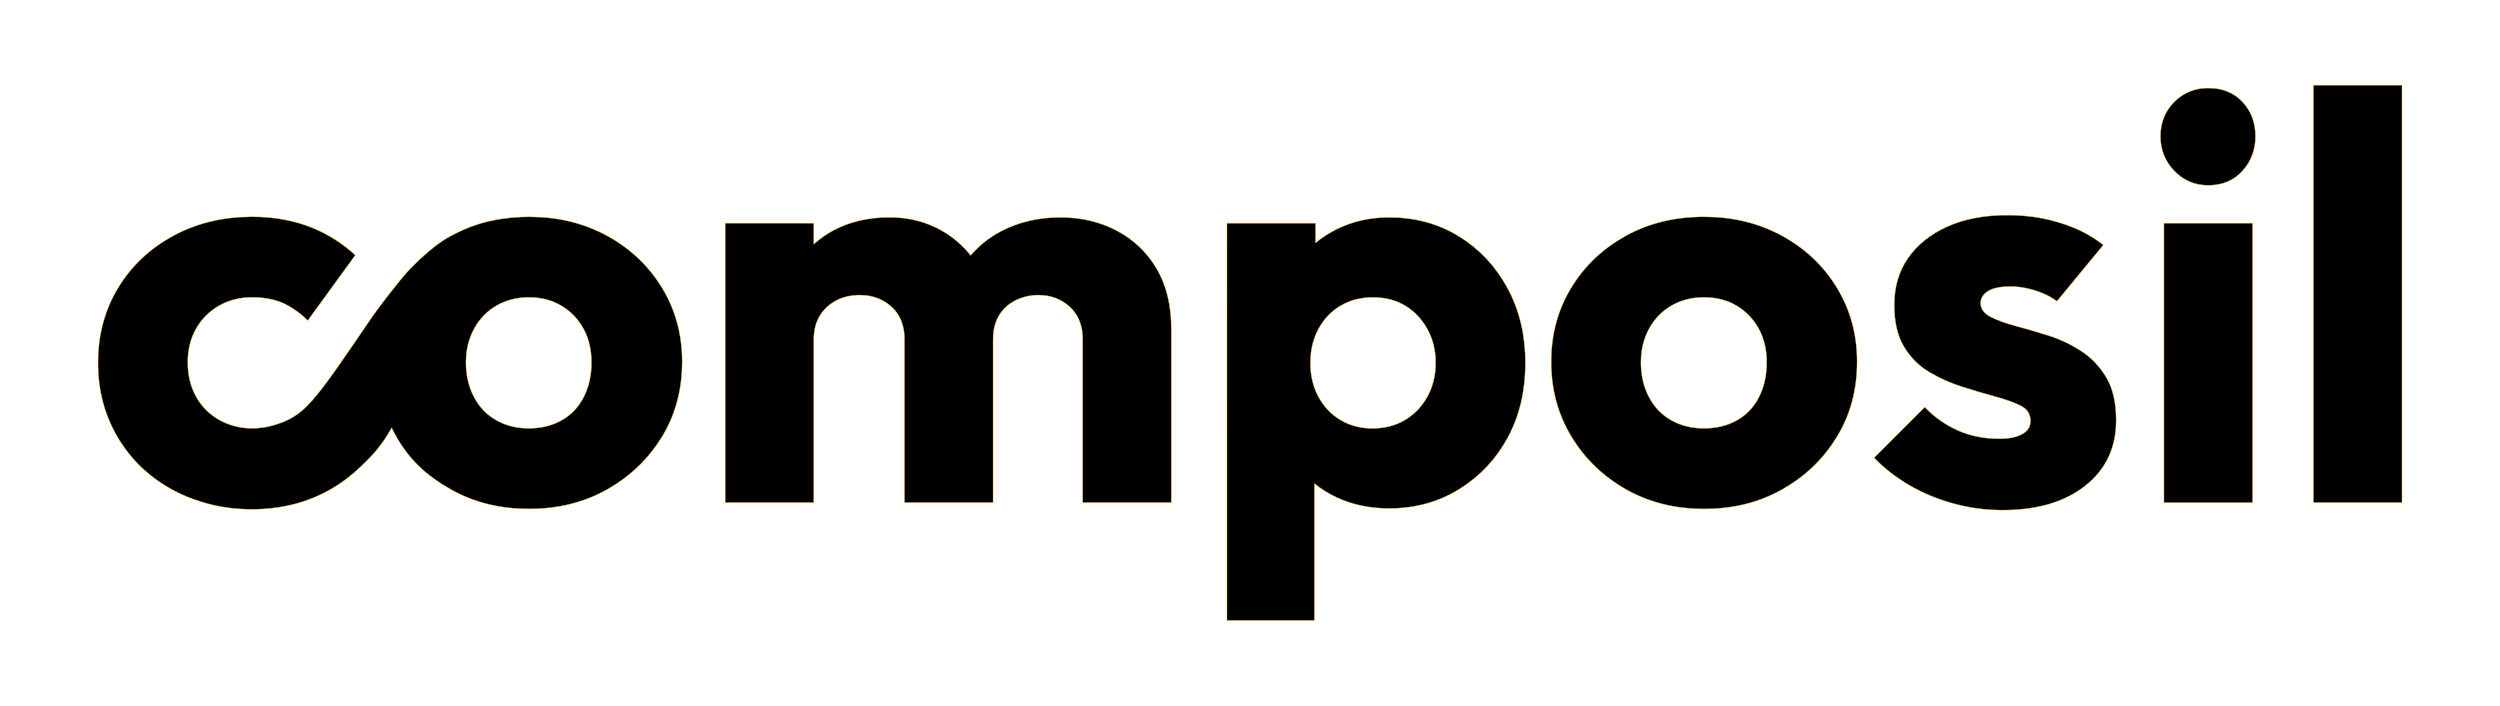 <?xml version="1.0" encoding="utf-8"?>
<!-- Generator: Adobe Illustrator 24.0.1, SVG Export Plug-In . SVG Version: 6.00 Build 0)  -->
<svg version="1.1" id="Layer_1" xmlns="http://www.w3.org/2000/svg" xmlns:xlink="http://www.w3.org/1999/xlink" x="0px" y="0px"
	 viewBox="0 0 6560 1851.6" style="enable-background:new 0 0 6560 1851.6;" xml:space="preserve">
<style type="text/css">
	.st0{stroke:#FFB000;stroke-miterlimit:10;}
	.st1{fill:none;stroke:#FFB000;stroke-miterlimit:10;}
</style>
<g>
	<path class="st0" d="M2931.6,606c-44.2-23.6-94-35.5-149.3-35.5c-57.3,0-109.1,12.1-155.3,36.2c-31.2,16.3-57.6,37.7-80.1,63.5
		c-21.1-26.4-46.4-48.2-76-65.1c-40.7-23.1-86.2-34.7-136.5-34.7c-55.3,0-104.3,11.3-147.1,34c-19.1,10.1-36.3,22.5-52,36.5v-55.3
		H1903v733.1h232.3V890.4c0-24.1,5.3-44.7,15.8-61.9c10.6-17.1,24.9-30.4,43-40c18.1-9.5,38.7-14.3,61.8-14.3
		c33.2,0,61.1,10.3,83.7,30.9c22.6,20.6,33.9,49,33.9,85.2v428.4h232.3V890.4c0-24.1,5-44.7,15.1-61.9c10.1-17.1,24.4-30.4,43-40
		c18.6-9.5,39-14.3,61.1-14.3c32.2,0,59.6,10.3,82.2,30.9c22.6,20.6,33.9,49,33.9,85.2v428.4h232.3V863.2
		c0-61.3-12.6-113.6-37.7-156.9C3010.5,663.1,2975.8,629.6,2931.6,606z"/>
	<path class="st0" d="M3828.3,620.3c-53.8-33.2-114.9-49.8-183.3-49.8c-49.3,0-94.6,10.1-135.8,30.2c-21.1,10.3-40.2,22.6-57.3,36.7
		v-51.7h-232.3V1628h229.3v-359.4c17.5,14.2,37,26.5,58.8,36.7c41.2,19.1,87,28.7,137.3,28.7c68.4,0,129.7-16.8,184-50.5
		s96.8-78.9,127.5-135.8c30.7-56.8,46-121.9,46-195.3s-15.6-138.8-46.8-196.1C3924.6,698.8,3882.1,653.5,3828.3,620.3z
		 M3745.3,1041.2c-14.6,26.2-34.2,46.5-58.8,61.1c-24.7,14.6-53.1,21.9-85.2,21.9c-31.2,0-59.1-7.3-83.7-21.9
		c-24.7-14.6-44-34.9-58.1-61.1c-14.1-26.2-21.1-55.8-21.1-89s7-62.8,21.1-89s33.4-46.5,58.1-61.1c24.6-14.6,53-21.9,85.2-21.9
		s60.4,7.3,84.5,21.9c24.1,14.6,43.5,34.9,58.1,61.1c14.6,26.2,21.9,55.8,21.9,89C3767.2,985.4,3759.9,1015,3745.3,1041.2z"/>
	<path class="st0" d="M4676,618.8c-60.9-33.2-129-49.8-204.4-49.8c-77.5,0-146.3,16.8-206.6,50.5c-60.4,33.7-107.9,79.2-142.6,136.5
		c-34.7,57.3-52,121.7-52,193.1c0,72.4,17.6,137.8,52.8,196.1c35.2,58.3,83,104.6,143.3,138.8c60.4,34.2,128.7,51.3,205.2,51.3
		c76.4,0,144.8-17.1,205.1-51.3c60.4-34.2,108.1-80.2,143.3-138c35.2-57.8,52.8-123.5,52.8-196.9c0-71.4-17.6-136-52.8-193.8
		C4784.8,697.5,4736.8,652,4676,618.8z M4615.7,1041.9c-13.6,26.6-33,47-58.1,61.1s-53.8,21.1-86,21.1s-60.9-7-86-21.1
		s-44.7-34.4-58.8-61.1c-14.1-26.7-21.1-57.1-21.1-91.3c0-32.2,7-61.3,21.1-87.5s33.7-46.5,58.8-61.1c25.1-14.6,53.8-21.9,86-21.9
		c32.1,0,60.6,7.3,85.2,21.9c24.6,14.6,44,34.7,58.1,60.3c14.1,25.7,21.1,55,21.1,88.2C4636,984.9,4629.2,1015.3,4615.7,1041.9z"/>
	<path class="st0" d="M5794.4,231.2c-35.2,0-64.9,12.1-89,36.2s-36.2,54.3-36.2,90.5c0,35.2,12,65.4,36.2,90.5s53.8,37.7,89,37.7
		c37.2,0,67.1-12.5,89.8-37.7c22.6-25.1,34-55.3,34-90.5c0-36.2-11.3-66.4-34-90.5C5861.6,243.2,5831.6,231.2,5794.4,231.2z"/>
	<rect x="5678.3" y="585.7" class="st0" width="232.3" height="733.1"/>
	<rect x="6070.5" y="223.6" class="st0" width="232.3" height="1095.1"/>
	<path class="st0" d="M5461.1,921.3c-27.2-17.6-55.8-31.2-86-40.7c-30.2-9.6-58.6-17.9-85.2-24.9c-26.7-7-48.8-15.1-66.4-24.1
		s-26.4-21.1-26.4-36.2c0-13,6.5-23.6,19.6-31.7c13.1-8,32.7-12,58.8-12c27.1,0,55,5.8,83.7,17.3c13.4,5.4,26.1,12.5,38.2,21.3
		L5519,642.9c-23.2-18.5-49.5-33.8-79.2-45.9c-53.3-21.6-110.6-32.4-171.9-32.4c-61.4,0-114.1,10.1-158.4,30.2
		c-44.3,20.1-78.5,47.5-102.6,82.2s-36.2,75.7-36.2,122.9c0,45.2,8.5,82,25.6,110.1c17.1,28.2,39.2,50.3,66.4,66.4
		c27.2,16.1,55.8,28.9,86,38.5s59.1,18.1,86.7,25.6s50,15.6,67.1,24.1s25.6,21.9,25.6,40c0,15.1-7.3,26.7-21.9,34.7
		c-14.6,8.1-34.5,12.1-59.6,12.1c-40.2,0-76.7-7.3-109.4-21.9c-32.7-14.6-61.6-34.9-86.7-61.1l-132.8,132.8
		c26.1,27.1,56.8,51.1,92,71.7s73.9,36.7,116.1,48.3c42.2,11.6,85,17.3,128.2,17.3c91.5,0,164.2-21.4,218-64.1s80.7-99.8,80.7-171.2
		c0-46.2-8.5-83.7-25.6-112.4S5488.2,938.9,5461.1,921.3z"/>
	<path class="st0" d="M1593,618.8c-60.9-33.2-129-49.8-204.4-49.8c-0.2,0-0.4,0-0.7,0c-1.9,0-8.6,0-19.5,0.5
		c-15.4,0.6-30.6,1.9-45.3,3.9c-1.3,0.2-2.6,0.3-3.9,0.5c-2,0.3-4,0.7-6.1,1c-3.8,0.6-7.5,1.2-11.2,1.8c-7.4,1.3-14.6,2.9-21.8,4.6
		c-1.2,0.3-2.4,0.6-3.6,0.9c-33.8,8.4-69.4,23-103.9,42.8c-26.8,15.4-63.9,46.8-98.5,82.8C1048,735,989.6,812.5,978.3,829
		c-157.2,230.5-177.6,263.6-263.8,287.9c-17.1,4.8-34.9,7-52.6,7.1h-0.3c-31.2,0-59.8-7.3-86-21.9s-46.5-34.9-61.1-61.1
		c-14.6-26.2-21.9-56.3-21.9-90.5c0-33.2,7.3-62.6,21.9-88.2c14.5-25.7,34.7-45.7,60.3-60.3c25.7-14.6,54.5-21.9,86.7-21.9
		c29.2,0,55,4.5,77.7,13.6c21.6,8.6,51.8,29.7,68.3,47.4l124.7-171.5c-33.3-30.6-70.5-54.4-111.6-71.3
		c-47.8-19.6-100.8-29.4-159.1-29.4c-76.4,0-145.3,16.6-206.6,49.8s-109.6,78.7-144.8,136.5c-35.2,57.9-52.8,123.5-52.8,196.9
		c0,72.4,17.4,137.8,52,196.1c34.7,58.3,82.7,104.1,144,137.3c24,13,49.3,23.4,75.6,31.3c40.8,12.9,84.6,19.5,131.5,19.5
		c76.4,0,144.8-17.1,205.1-51.3c31-17.5,58.2-38.6,82.7-62.2c21-20.3,51.2-48.5,79.5-100.4c3.6,7.7,13.1,25.2,16.7,31
		c35.2,58.3,77.9,96.3,138.2,130.5c60.3,34.2,128.7,51.3,205.2,51.3c0,0,0.5,0,0.8,0c76.4,0,144.8-17.1,205.1-51.3
		c7.6-4.3,14.9-8.7,22.1-13.4c50.1-32.5,90.5-74,121.3-124.6c35.2-57.8,52.8-123.5,52.8-196.9c0-71.4-17.6-136-52.8-193.8
		C1701.8,697.5,1653.8,652,1593,618.8z M1531.8,1041.9c-13.6,26.6-33,47-58.1,61.1c-25,14-53.5,21-85.4,21.1c-3.1,0-6.1-0.1-9.1-0.2
		c-0.9,0-1.8,0-2.7-0.1c-3.5-0.2-7-0.5-10.5-0.9c-0.3,0-0.7-0.1-1-0.1c-22.8-2.6-43.6-9.2-62.5-19.8c-25.2-14.1-44.7-34.4-58.8-61.1
		c-14.1-26.7-21.1-57.1-21.1-91.3c0-32.2,7-61.3,21.1-87.5c14.1-26.1,33.7-46.5,58.8-61.1c25.1-14.6,53.7-21.9,85.9-21.9
		c31.9,0.1,60.1,7.4,84.5,21.9c24.6,14.6,44,34.7,58.1,60.3c14.1,25.7,21.1,55,21.1,88.2C1552.2,984.9,1545.4,1015.3,1531.8,1041.9z
		"/>
</g>
<g>
	<path class="st0" d="M2931.6-1756.4c-44.2-23.6-94-35.5-149.3-35.5c-57.3,0-109.1,12.1-155.3,36.2c-31.2,16.3-57.6,37.7-80.1,63.5
		c-21.1-26.4-46.4-48.2-76-65.1c-40.7-23.1-86.2-34.7-136.5-34.7c-55.3,0-104.3,11.3-147.1,34c-19.1,10.1-36.3,22.5-52,36.4v-55.3
		H1903v733.1h232.3V-1472c0-24.1,5.3-44.7,15.8-61.9c10.6-17.1,24.9-30.4,43-40c18.1-9.5,38.7-14.3,61.8-14.3
		c33.2,0,61.1,10.3,83.7,30.9c22.6,20.6,33.9,49,33.9,85.2v428.4h232.3V-1472c0-24.1,5-44.7,15.1-61.9c10.1-17.1,24.4-30.4,43-40
		c18.6-9.5,39-14.3,61.1-14.3c32.2,0,59.6,10.3,82.2,30.9c22.6,20.6,33.9,49,33.9,85.2v428.4h232.3v-455.5
		c0-61.3-12.6-113.6-37.7-156.9C3010.5-1699.3,2975.8-1732.7,2931.6-1756.4z"/>
	<path class="st0" d="M3828.3-1742c-53.8-33.2-114.9-49.8-183.3-49.8c-49.3,0-94.6,10.1-135.8,30.2c-21.1,10.3-40.2,22.6-57.3,36.7
		v-51.7h-232.3v1042.3h229.3v-359.4c17.5,14.2,37,26.5,58.8,36.7c41.2,19.1,87,28.7,137.3,28.7c68.4,0,129.7-16.8,184-50.5
		s96.8-78.9,127.5-135.8c30.7-56.8,46-121.9,46-195.3s-15.6-138.8-46.8-196.1C3924.6-1663.6,3882.1-1708.8,3828.3-1742z
		 M3745.3-1321.2c-14.6,26.2-34.2,46.5-58.8,61.1c-24.7,14.6-53.1,21.9-85.2,21.9c-31.2,0-59.1-7.3-83.7-21.9
		c-24.7-14.6-44-34.9-58.1-61.1s-21.1-55.8-21.1-89s7-62.8,21.1-89s33.4-46.5,58.1-61.1c24.6-14.6,53-21.9,85.2-21.9
		s60.4,7.3,84.5,21.9s43.5,34.9,58.1,61.1s21.9,55.8,21.9,89S3759.9-1347.3,3745.3-1321.2z"/>
	<path class="st0" d="M4676-1743.5c-60.9-33.2-129-49.8-204.4-49.8c-77.5,0-146.3,16.8-206.6,50.5
		c-60.4,33.7-107.9,79.2-142.6,136.5c-34.7,57.3-52,121.7-52,193.1c0,72.4,17.6,137.8,52.8,196.1c35.2,58.3,83,104.6,143.3,138.8
		c60.4,34.2,128.7,51.3,205.2,51.3c76.4,0,144.8-17.1,205.1-51.3c60.4-34.2,108.1-80.2,143.3-138c35.2-57.8,52.8-123.5,52.8-196.9
		c0-71.4-17.6-136-52.8-193.8C4784.8-1664.8,4736.8-1710.4,4676-1743.5z M4615.7-1320.4c-13.6,26.6-33,47-58.1,61.1
		s-53.8,21.1-86,21.1s-60.9-7-86-21.1s-44.7-34.4-58.8-61.1c-14.1-26.7-21.1-57.1-21.1-91.3c0-32.2,7-61.3,21.1-87.5
		s33.7-46.5,58.8-61.1c25.1-14.6,53.8-21.9,86-21.9c32.1,0,60.6,7.3,85.2,21.9s44,34.7,58.1,60.3c14.1,25.7,21.1,55,21.1,88.2
		C4636-1377.5,4629.2-1347.1,4615.7-1320.4z"/>
	<path class="st0" d="M5794.4-2131.2c-35.2,0-64.9,12.1-89,36.2c-24.1,24.1-36.2,54.3-36.2,90.5c0,35.2,12,65.4,36.2,90.5
		s53.8,37.7,89,37.7c37.2,0,67.1-12.5,89.8-37.7c22.6-25.2,34-55.3,34-90.5c0-36.2-11.3-66.4-34-90.5
		C5861.6-2119.1,5831.6-2131.2,5794.4-2131.2z"/>
	<rect x="5678.3" y="-1776.7" class="st0" width="232.3" height="733.1"/>
	<rect x="6070.5" y="-2138.7" class="st0" width="232.3" height="1095.1"/>
	<path class="st0" d="M5461.1-1441.1c-27.2-17.6-55.8-31.2-86-40.7c-30.2-9.6-58.6-17.9-85.2-24.9c-26.7-7-48.8-15.1-66.4-24.1
		c-17.6-9.1-26.4-21.1-26.4-36.2c0-13,6.5-23.6,19.6-31.7c13.1-8,32.7-12,58.8-12c27.1,0,55,5.8,83.7,17.3
		c13.4,5.4,26.1,12.5,38.2,21.3l121.6-147.4c-23.2-18.5-49.5-33.8-79.2-45.9c-53.3-21.6-110.6-32.4-171.9-32.4
		c-61.4,0-114.1,10.1-158.4,30.2s-78.5,47.5-102.6,82.2s-36.2,75.7-36.2,122.9c0,45.2,8.5,82,25.6,110.1
		c17.1,28.2,39.2,50.3,66.4,66.4c27.2,16.1,55.8,28.9,86,38.5s59.1,18.1,86.7,25.7c27.6,7.5,50,15.6,67.1,24.1s25.6,21.9,25.6,40
		c0,15.1-7.3,26.7-21.9,34.7c-14.6,8.1-34.5,12.1-59.6,12.1c-40.2,0-76.7-7.3-109.4-21.9c-32.7-14.6-61.6-34.9-86.7-61.1
		l-132.8,132.8c26.1,27.1,56.8,51.1,92,71.7s73.9,36.7,116.1,48.3c42.2,11.6,85,17.3,128.2,17.3c91.5,0,164.2-21.4,218-64.1
		s80.7-99.8,80.7-171.2c0-46.2-8.5-83.7-25.6-112.4S5488.2-1423.5,5461.1-1441.1z"/>
	<path class="st0" d="M1593-1743.6c-60.9-33.2-129-49.8-204.4-49.8c-0.2,0-0.4,0-0.7,0c-1.9,0-8.6,0-19.5,0.5
		c-15.4,0.6-30.6,1.9-45.3,3.9c-1.3,0.2-2.6,0.3-3.9,0.5c-2,0.3-4,0.7-6.1,1c-3.8,0.6-7.5,1.2-11.2,1.8c-7.4,1.3-14.6,2.9-21.8,4.6
		c-1.2,0.3-2.4,0.6-3.6,0.9c-33.8,8.4-69.4,23-103.9,42.8c-26.8,15.4-63.9,46.8-98.5,82.8c-26.1,27.2-84.5,104.7-95.8,121.2
		c-157.2,230.5-177.6,263.6-263.8,287.9c-17.1,4.8-34.9,7-52.6,7.1h-0.3c-31.2,0-59.8-7.3-86-21.9s-46.5-34.9-61.1-61.1
		c-14.6-26.2-21.9-56.3-21.9-90.5c0-33.2,7.3-62.6,21.9-88.2c14.5-25.7,34.7-45.7,60.3-60.3c25.7-14.6,54.5-21.9,86.7-21.9
		c29.2,0,55,4.5,77.7,13.6c21.6,8.6,51.8,29.7,68.3,47.4l124.7-171.5c-33.3-30.6-70.5-54.4-111.6-71.3
		c-47.8-19.6-100.8-29.4-159.1-29.4c-76.4,0-145.3,16.6-206.6,49.8c-61.3,33.2-109.6,78.7-144.8,136.5
		c-35.2,57.9-52.8,123.4-52.8,196.9c0,72.4,17.4,137.8,52,196.1c34.7,58.3,82.7,104.1,144,137.3c24,13,49.3,23.4,75.6,31.3
		c40.8,12.9,84.6,19.5,131.5,19.5c76.4,0,144.8-17.1,205.1-51.3c31-17.5,58.2-38.6,82.7-62.2c21-20.3,51.2-48.5,79.5-100.4
		c3.6,7.7,13.1,25.2,16.7,31c35.2,58.3,77.9,96.3,138.2,130.5c60.3,34.2,128.7,51.3,205.2,51.3c0,0,0.5,0,0.8,0
		c76.4,0,144.8-17.1,205.1-51.3c7.6-4.3,14.9-8.7,22.1-13.4c50.1-32.5,90.5-74,121.3-124.6c35.2-57.8,52.8-123.5,52.8-196.9
		c0-71.4-17.6-136-52.8-193.8C1701.8-1664.9,1653.8-1710.4,1593-1743.6z M1531.8-1320.4c-13.6,26.6-33,47-58.1,61.1
		c-25,14-53.5,21-85.4,21.1c-3.1,0-6.1-0.1-9.1-0.2c-0.9,0-1.8,0-2.7-0.1c-3.5-0.2-7-0.5-10.5-0.9c-0.3,0-0.7-0.1-1-0.1
		c-22.8-2.6-43.6-9.2-62.5-19.8c-25.2-14.1-44.7-34.4-58.8-61.1c-14.1-26.7-21.1-57.1-21.1-91.3c0-32.2,7-61.3,21.1-87.5
		c14.1-26.1,33.7-46.5,58.8-61.1c25.1-14.6,53.7-21.9,85.9-21.9c31.9,0.1,60.1,7.4,84.5,21.9c24.6,14.6,44,34.7,58.1,60.3
		c14.1,25.7,21.1,55,21.1,88.2C1552.2-1377.5,1545.4-1347.1,1531.8-1320.4z"/>
</g>
<g>
	<path class="st0" d="M2931.6-4033.6c-44.2-23.6-94-35.5-149.3-35.5c-57.3,0-109.1,12.1-155.3,36.2c-31.2,16.3-57.6,37.7-80.1,63.6
		c-21.1-26.4-46.4-48.2-76-65.1c-40.7-23.1-86.2-34.7-136.5-34.7c-55.3,0-104.3,11.3-147.1,33.9c-19.1,10.1-36.3,22.5-52,36.4v-55.3
		H1903v733.1h232.3v-428.4c0-24.1,5.3-44.7,15.8-61.9c10.6-17.1,24.9-30.4,43-40c18.1-9.5,38.7-14.3,61.8-14.3
		c33.2,0,61.1,10.3,83.7,30.9c22.6,20.6,33.9,49,33.9,85.2v428.4h232.3v-428.4c0-24.1,5-44.7,15.1-61.9c10.1-17.1,24.4-30.4,43-40
		c18.6-9.5,39-14.3,61.1-14.3c32.2,0,59.6,10.3,82.2,30.9c22.6,20.6,33.9,49,33.9,85.2v428.4h232.3v-455.5
		c0-61.3-12.6-113.6-37.7-156.9C3010.5-3976.5,2975.8-4010,2931.6-4033.6z"/>
	<path class="st0" d="M3828.3-4019.3c-53.8-33.2-114.9-49.8-183.3-49.8c-49.3,0-94.6,10.1-135.8,30.2
		c-21.1,10.3-40.2,22.6-57.3,36.7v-51.7h-232.3v1042.3h229.3V-3371c17.5,14.2,37,26.5,58.8,36.7c41.2,19.1,87,28.7,137.3,28.7
		c68.4,0,129.7-16.8,184-50.5s96.8-78.9,127.5-135.8c30.7-56.8,46-121.9,46-195.3s-15.6-138.8-46.8-196.1
		C3924.6-3940.8,3882.1-3986.1,3828.3-4019.3z M3745.3-3598.4c-14.6,26.1-34.2,46.5-58.8,61.1c-24.7,14.6-53.1,21.9-85.2,21.9
		c-31.2,0-59.1-7.3-83.7-21.9c-24.7-14.6-44-34.9-58.1-61.1c-14.1-26.2-21.1-55.8-21.1-89s7-62.8,21.1-89s33.4-46.5,58.1-61.1
		c24.6-14.6,53-21.9,85.2-21.9s60.4,7.3,84.5,21.9c24.1,14.6,43.5,34.9,58.1,61.1c14.6,26.1,21.9,55.8,21.9,89
		S3759.9-3624.6,3745.3-3598.4z"/>
	<path class="st0" d="M4676-4020.8c-60.9-33.2-129-49.8-204.4-49.8c-77.5,0-146.3,16.8-206.6,50.5
		c-60.4,33.7-107.9,79.2-142.6,136.5c-34.7,57.3-52,121.7-52,193.1c0,72.4,17.6,137.8,52.8,196.1c35.2,58.3,83,104.6,143.3,138.8
		c60.4,34.2,128.7,51.3,205.2,51.3c76.4,0,144.8-17.1,205.1-51.3c60.4-34.2,108.1-80.2,143.3-138c35.2-57.8,52.8-123.4,52.8-196.9
		c0-71.4-17.6-136-52.8-193.8C4784.8-3942.1,4736.8-3987.6,4676-4020.8z M4615.7-3597.7c-13.6,26.6-33,47-58.1,61.1
		s-53.8,21.1-86,21.1s-60.9-7-86-21.1s-44.7-34.4-58.8-61.1c-14.1-26.7-21.1-57.1-21.1-91.3c0-32.2,7-61.3,21.1-87.5
		s33.7-46.5,58.8-61.1c25.1-14.6,53.8-21.9,86-21.9c32.1,0,60.6,7.3,85.2,21.9c24.6,14.6,44,34.7,58.1,60.3s21.1,55.1,21.1,88.2
		C4636-3654.7,4629.2-3624.3,4615.7-3597.7z"/>
	<path class="st0" d="M5794.4-4408.4c-35.2,0-64.9,12-89,36.2c-24.1,24.1-36.2,54.3-36.2,90.5c0,35.2,12,65.4,36.2,90.5
		s53.8,37.7,89,37.7c37.2,0,67.1-12.6,89.8-37.7c22.6-25.1,34-55.3,34-90.5c0-36.2-11.3-66.4-34-90.5
		C5861.6-4396.4,5831.6-4408.4,5794.4-4408.4z"/>
	<rect x="5678.3" y="-4053.9" class="st0" width="232.3" height="733.1"/>
	<rect x="6070.5" y="-4416" class="st0" width="232.3" height="1095.1"/>
	<path class="st0" d="M5461.1-3718.3c-27.2-17.6-55.8-31.2-86-40.7c-30.2-9.6-58.6-17.9-85.2-24.9c-26.7-7-48.8-15.1-66.4-24.1
		c-17.6-9.1-26.4-21.1-26.4-36.2c0-13,6.5-23.6,19.6-31.7c13.1-8,32.7-12.1,58.8-12.1c27.1,0,55,5.8,83.7,17.3
		c13.4,5.4,26.1,12.5,38.2,21.3l121.6-147.4c-23.2-18.5-49.5-33.9-79.2-45.9c-53.3-21.6-110.6-32.4-171.9-32.4
		c-61.4,0-114.1,10.1-158.4,30.2c-44.3,20.1-78.5,47.5-102.6,82.2s-36.2,75.7-36.2,122.9c0,45.2,8.5,82,25.6,110.1
		c17.1,28.2,39.2,50.3,66.4,66.4c27.2,16.1,55.8,28.9,86,38.5s59.1,18.1,86.7,25.6s50,15.6,67.1,24.1s25.6,21.9,25.6,40
		c0,15.1-7.3,26.7-21.9,34.7c-14.6,8.1-34.5,12.1-59.6,12.1c-40.2,0-76.7-7.3-109.4-21.9c-32.7-14.6-61.6-34.9-86.7-61.1
		l-132.8,132.8c26.1,27.1,56.8,51.1,92,71.6c35.2,20.6,73.9,36.7,116.1,48.3s85,17.4,128.2,17.4c91.5,0,164.2-21.4,218-64.1
		s80.7-99.8,80.7-171.2c0-46.2-8.5-83.7-25.6-112.4C5510.3-3677.6,5488.2-3700.7,5461.1-3718.3z"/>
	<path class="st0" d="M1593-4020.8c-60.9-33.2-129-49.8-204.4-49.8c-0.2,0-0.4,0-0.7,0c-1.9,0-8.6,0-19.5,0.5
		c-15.4,0.6-30.6,1.9-45.3,3.9c-1.3,0.1-2.6,0.3-3.9,0.5c-2,0.3-4,0.7-6.1,1c-3.8,0.6-7.5,1.1-11.2,1.8c-7.4,1.3-14.6,2.9-21.8,4.6
		c-1.2,0.3-2.4,0.6-3.6,0.9c-33.8,8.4-69.4,22.9-103.9,42.8c-26.8,15.4-63.9,46.8-98.5,82.8c-26.1,27.2-84.5,104.7-95.8,121.2
		c-157.2,230.5-177.6,263.6-263.8,287.9c-17.1,4.8-34.9,7-52.6,7.1h-0.3c-31.2,0-59.8-7.3-86-21.9c-26.2-14.6-46.5-34.9-61.1-61.1
		c-14.6-26.2-21.9-56.3-21.9-90.5c0-33.2,7.3-62.6,21.9-88.2c14.5-25.7,34.7-45.7,60.3-60.3c25.7-14.6,54.5-21.9,86.7-21.9
		c29.2,0,55,4.5,77.7,13.6c21.6,8.6,51.8,29.7,68.3,47.4L932.2-3970c-33.3-30.6-70.5-54.4-111.6-71.3
		c-47.8-19.6-100.8-29.4-159.1-29.4c-76.4,0-145.3,16.6-206.6,49.8s-109.6,78.7-144.8,136.5c-35.2,57.9-52.8,123.5-52.8,196.9
		c0,72.4,17.4,137.8,52,196.1c34.7,58.3,82.7,104.1,144,137.3c24,13,49.3,23.4,75.6,31.3c40.8,12.9,84.6,19.5,131.5,19.5
		c76.4,0,144.8-17.1,205.1-51.3c31-17.5,58.2-38.6,82.7-62.2c21-20.3,51.2-48.5,79.5-100.4c3.6,7.7,13.1,25.2,16.7,31
		c35.2,58.3,77.9,96.4,138.2,130.5c60.3,34.2,128.7,51.3,205.2,51.3c0,0,0.5,0,0.8,0c76.4,0,144.8-17.1,205.1-51.3
		c7.6-4.3,14.9-8.7,22.1-13.4c50.1-32.5,90.5-74,121.3-124.6c35.2-57.8,52.8-123.4,52.8-196.9c0-71.4-17.6-136-52.8-193.8
		C1701.8-3942.1,1653.8-3987.6,1593-4020.8z M1531.8-3597.7c-13.6,26.6-33,47-58.1,61.1c-25,14-53.5,21-85.4,21.1
		c-3.1,0-6.1-0.1-9.1-0.2c-0.9,0-1.8,0-2.7-0.1c-3.5-0.2-7-0.5-10.5-0.9c-0.3,0-0.7-0.1-1-0.1c-22.8-2.6-43.6-9.2-62.5-19.8
		c-25.2-14.1-44.7-34.4-58.8-61.1c-14.1-26.7-21.1-57.1-21.1-91.3c0-32.2,7-61.3,21.1-87.5c14.1-26.1,33.7-46.5,58.8-61.1
		c25.1-14.6,53.7-21.9,85.9-21.9c31.9,0.1,60.1,7.4,84.5,21.9c24.6,14.6,44,34.7,58.1,60.3s21.1,55.1,21.1,88.2
		C1552.2-3654.8,1545.4-3624.3,1531.8-3597.7z"/>
</g>
<g>
	<path class="st0" d="M2931.6-6055.4c-44.2-23.6-94-35.5-149.3-35.5c-57.3,0-109.1,12.1-155.3,36.2c-31.2,16.3-57.6,37.7-80.1,63.5
		c-21.1-26.4-46.4-48.2-76-65.1c-40.7-23.1-86.2-34.7-136.5-34.7c-55.3,0-104.3,11.3-147.1,34c-19.1,10.1-36.3,22.5-52,36.5v-55.3
		H1903v733.1h232.3v-428.4c0-24.1,5.3-44.7,15.8-61.9c10.6-17.1,24.9-30.4,43-40c18.1-9.5,38.7-14.3,61.8-14.3
		c33.2,0,61.1,10.3,83.7,30.9c22.6,20.6,33.9,49,33.9,85.2v428.4h232.3v-428.4c0-24.1,5-44.7,15.1-61.9c10.1-17.1,24.4-30.4,43-40
		c18.6-9.5,39-14.3,61.1-14.3c32.2,0,59.6,10.3,82.2,30.9c22.6,20.6,33.9,49,33.9,85.2v428.4h232.3v-455.5
		c0-61.3-12.6-113.6-37.7-156.9C3010.5-5998.4,2975.8-6031.8,2931.6-6055.4z"/>
	<path class="st0" d="M3828.3-6041.1c-53.8-33.2-114.9-49.8-183.3-49.8c-49.3,0-94.6,10.1-135.8,30.2
		c-21.1,10.3-40.2,22.6-57.3,36.7v-51.7h-232.3v1042.3h229.3V-5393c17.5,14.2,37,26.5,58.8,36.7c41.2,19.1,87,28.6,137.3,28.6
		c68.4,0,129.7-16.8,184-50.5s96.8-78.9,127.5-135.8c30.7-56.8,46-121.9,46-195.3s-15.6-138.8-46.8-196.1
		C3924.6-5962.7,3882.1-6007.9,3828.3-6041.1z M3745.3-5620.3c-14.6,26.1-34.2,46.5-58.8,61.1c-24.7,14.6-53.1,21.9-85.2,21.9
		c-31.2,0-59.1-7.3-83.7-21.9c-24.7-14.6-44-34.9-58.1-61.1s-21.1-55.8-21.1-89s7-62.8,21.1-89s33.4-46.5,58.1-61.1
		c24.6-14.6,53-21.9,85.2-21.9s60.4,7.3,84.5,21.9s43.5,34.9,58.1,61.1c14.6,26.1,21.9,55.8,21.9,89
		C3767.2-5676.1,3759.9-5646.4,3745.3-5620.3z"/>
	<path class="st0" d="M4676-6042.6c-60.9-33.2-129-49.8-204.4-49.8c-77.5,0-146.3,16.9-206.6,50.5
		c-60.4,33.7-107.9,79.2-142.6,136.5c-34.7,57.3-52,121.7-52,193.1c0,72.4,17.6,137.8,52.8,196.1c35.2,58.3,83,104.6,143.3,138.8
		c60.4,34.2,128.7,51.3,205.2,51.3c76.4,0,144.8-17.1,205.1-51.3c60.4-34.2,108.1-80.2,143.3-138c35.2-57.8,52.8-123.5,52.8-196.9
		c0-71.4-17.6-136-52.8-193.8C4784.8-5963.9,4736.8-6009.4,4676-6042.6z M4615.7-5619.5c-13.6,26.6-33,47-58.1,61.1
		s-53.8,21.1-86,21.1s-60.9-7-86-21.1s-44.7-34.4-58.8-61.1c-14.1-26.7-21.1-57.1-21.1-91.3c0-32.2,7-61.3,21.1-87.5
		s33.7-46.5,58.8-61.1c25.1-14.6,53.8-21.9,86-21.9c32.1,0,60.6,7.3,85.2,21.9s44,34.7,58.1,60.3c14.1,25.6,21.1,55,21.1,88.2
		C4636-5676.6,4629.2-5646.2,4615.7-5619.5z"/>
	<path class="st0" d="M5794.4-6430.3c-35.2,0-64.9,12.1-89,36.2s-36.2,54.3-36.2,90.5c0,35.2,12,65.4,36.2,90.5
		c24.1,25.1,53.8,37.7,89,37.7c37.2,0,67.1-12.5,89.8-37.7c22.6-25.1,34-55.3,34-90.5c0-36.2-11.3-66.4-34-90.5
		C5861.6-6418.2,5831.6-6430.3,5794.4-6430.3z"/>
	<rect x="5678.3" y="-6075.8" class="st0" width="232.3" height="733.1"/>
	<rect x="6070.5" y="-6437.8" class="st0" width="232.3" height="1095.1"/>
	<path class="st0" d="M5461.1-5740.2c-27.2-17.6-55.8-31.2-86-40.7c-30.2-9.6-58.6-17.9-85.2-24.9c-26.7-7-48.8-15.1-66.4-24.1
		s-26.4-21.1-26.4-36.2c0-13,6.5-23.6,19.6-31.7c13.1-8,32.7-12,58.8-12c27.1,0,55,5.8,83.7,17.3c13.4,5.4,26.1,12.5,38.2,21.3
		l121.6-147.4c-23.2-18.5-49.5-33.9-79.2-45.9c-53.3-21.6-110.6-32.4-171.9-32.4c-61.4,0-114.1,10.1-158.4,30.2
		s-78.5,47.5-102.6,82.2s-36.2,75.7-36.2,122.9c0,45.2,8.5,82,25.6,110.1c17.1,28.2,39.2,50.3,66.4,66.4
		c27.2,16.1,55.8,28.9,86,38.5s59.1,18.1,86.7,25.6s50,15.6,67.1,24.1c17.1,8.6,25.6,21.9,25.6,40c0,15.1-7.3,26.7-21.9,34.7
		c-14.6,8.1-34.5,12.1-59.6,12.1c-40.2,0-76.7-7.3-109.4-21.9c-32.7-14.6-61.6-34.9-86.7-61.1l-132.8,132.8
		c26.1,27.1,56.8,51.1,92,71.6c35.2,20.6,73.9,36.7,116.1,48.3c42.2,11.6,85,17.4,128.2,17.4c91.5,0,164.2-21.4,218-64.1
		s80.7-99.8,80.7-171.2c0-46.2-8.5-83.7-25.6-112.4C5510.3-5699.5,5488.2-5722.6,5461.1-5740.2z"/>
	<path class="st0" d="M1593-6042.7c-60.9-33.2-129-49.8-204.4-49.8c-0.2,0-0.4,0-0.7,0c-1.9,0-8.6,0-19.5,0.5
		c-15.4,0.6-30.6,1.9-45.3,3.9c-1.3,0.1-2.6,0.3-3.9,0.5c-2,0.3-4,0.7-6.1,1c-3.8,0.6-7.5,1.1-11.2,1.8c-7.4,1.4-14.6,2.9-21.8,4.6
		c-1.2,0.3-2.4,0.6-3.6,0.9c-33.8,8.4-69.4,23-103.9,42.9c-26.8,15.4-63.9,46.8-98.5,82.8c-26.1,27.2-84.5,104.7-95.8,121.2
		c-157.2,230.5-177.6,263.6-263.8,287.9c-17.1,4.8-34.9,7-52.6,7.1h-0.3c-31.2,0-59.8-7.3-86-21.9s-46.5-34.9-61.1-61.1
		c-14.6-26.2-21.9-56.3-21.9-90.5c0-33.2,7.3-62.6,21.9-88.2c14.5-25.7,34.7-45.7,60.3-60.3c25.7-14.6,54.5-21.9,86.7-21.9
		c29.2,0,55,4.5,77.7,13.6c21.6,8.6,51.8,29.7,68.3,47.4l124.7-171.5c-33.3-30.6-70.5-54.4-111.6-71.3
		c-47.8-19.6-100.8-29.4-159.1-29.4c-76.4,0-145.3,16.6-206.6,49.8c-61.3,33.2-109.6,78.7-144.8,136.5
		c-35.2,57.9-52.8,123.5-52.8,196.9c0,72.4,17.4,137.8,52,196.1c34.7,58.3,82.7,104.1,144,137.3c24,13,49.3,23.4,75.6,31.3
		c40.8,12.9,84.6,19.5,131.5,19.5c76.4,0,144.8-17.1,205.1-51.3c31-17.5,58.2-38.5,82.7-62.2c21-20.3,51.2-48.5,79.5-100.4
		c3.6,7.7,13.1,25.2,16.7,31c35.2,58.3,77.9,96.4,138.2,130.5c60.3,34.2,128.7,51.3,205.2,51.3c0,0,0.5,0,0.8,0
		c76.4,0,144.8-17.1,205.1-51.3c7.6-4.3,14.9-8.7,22.1-13.4c50.1-32.5,90.5-74,121.3-124.6c35.2-57.8,52.8-123.5,52.8-196.9
		c0-71.4-17.6-136-52.8-193.8C1701.8-5963.9,1653.8-6009.5,1593-6042.7z M1531.8-5619.5c-13.6,26.6-33,47-58.1,61.1
		c-25,14-53.5,21-85.4,21.1c-3.1,0-6.1-0.1-9.1-0.2c-0.9,0-1.8,0-2.7-0.1c-3.5-0.2-7-0.5-10.5-0.9c-0.3,0-0.7-0.1-1-0.1
		c-22.8-2.6-43.6-9.2-62.5-19.8c-25.2-14.1-44.7-34.4-58.8-61.1c-14.1-26.7-21.1-57.1-21.1-91.3c0-32.2,7-61.3,21.1-87.5
		c14.1-26.1,33.7-46.5,58.8-61.1c25.1-14.6,53.7-21.9,85.9-21.9c31.9,0.1,60.1,7.4,84.5,21.9c24.6,14.6,44,34.7,58.1,60.3
		c14.1,25.6,21.1,55,21.1,88.2C1552.2-5676.6,1545.4-5646.2,1531.8-5619.5z"/>
</g>
<g>
	<path class="st1" d="M1473-7987.6c-24.5-14.5-52.7-21.8-84.5-21.9c-32.2,0-60.8,7.3-85.9,21.9s-44.7,34.9-58.8,61.1
		c-14.1,26.1-21.1,55.3-21.1,87.5c0,34.2,7,64.6,21.1,91.3c14.1,26.6,33.7,47,58.8,61.1c18.8,10.6,39.7,17.2,62.5,19.8
		c0.3,0,0.7,0.1,1,0.1c3.4,0.4,6.9,0.7,10.5,0.9c0.9,0.1,1.8,0,2.7,0.1c3,0.1,6,0.2,9.1,0.2c31.9-0.1,60.4-7.1,85.4-21.1
		c25.1-14.1,44.5-34.5,58.1-61.1c13.6-26.7,20.3-57.1,20.3-91.3c0-33.2-7-62.6-21.1-88.2C1517-7952.9,1497.6-7973,1473-7987.6z"/>
	<path class="st0" d="M2931.6-8183.7c-44.2-23.6-94-35.5-149.3-35.5c-57.3,0-109.1,12.1-155.3,36.2c-31.2,16.3-57.6,37.7-80.1,63.5
		c-21.1-26.4-46.4-48.2-76-65.1c-40.7-23.1-86.2-34.7-136.5-34.7c-55.3,0-104.3,11.3-147.1,34c-19.1,10.1-36.3,22.5-52,36.5v-55.3
		H1903v733.1h232.3v-428.4c0-24.1,5.3-44.7,15.8-61.9c10.6-17.1,24.9-30.4,43-40c18.1-9.5,38.7-14.3,61.8-14.3
		c33.2,0,61.1,10.3,83.7,30.9c22.6,20.6,33.9,49,33.9,85.2v428.4h232.3v-428.4c0-24.1,5-44.7,15.1-61.9c10.1-17.1,24.4-30.4,43-40
		c18.6-9.5,39-14.3,61.1-14.3c32.2,0,59.6,10.3,82.2,30.9c22.6,20.6,33.9,49,33.9,85.2v428.4h232.3v-455.5
		c0-61.3-12.6-113.6-37.7-156.9C3010.5-8126.6,2975.8-8160.1,2931.6-8183.7z"/>
	<path class="st0" d="M3828.3-8169.4c-53.8-33.2-114.9-49.8-183.3-49.8c-49.3,0-94.6,10.1-135.8,30.2
		c-21.1,10.3-40.2,22.6-57.3,36.7v-51.7h-232.3v1042.3h229.3v-359.4c17.5,14.2,37,26.5,58.8,36.7c41.2,19.1,87,28.6,137.3,28.6
		c68.4,0,129.7-16.8,184-50.5s96.8-78.9,127.5-135.8c30.7-56.8,46-121.9,46-195.3s-15.6-138.8-46.8-196.1
		C3924.6-8091,3882.1-8136.2,3828.3-8169.4z M3745.3-7748.5c-14.6,26.1-34.2,46.5-58.8,61.1c-24.7,14.6-53.1,21.9-85.2,21.9
		c-31.2,0-59.1-7.3-83.7-21.9c-24.7-14.6-44-34.9-58.1-61.1s-21.1-55.8-21.1-89s7-62.8,21.1-89s33.4-46.5,58.1-61.1
		c24.6-14.6,53-21.9,85.2-21.9s60.4,7.3,84.5,21.9s43.5,34.9,58.1,61.1c14.6,26.1,21.9,55.8,21.9,89
		C3767.2-7804.3,3759.9-7774.7,3745.3-7748.5z"/>
	<path class="st0" d="M4676-8170.9c-60.9-33.2-129-49.8-204.4-49.8c-77.5,0-146.3,16.9-206.6,50.5
		c-60.4,33.7-107.9,79.2-142.6,136.5c-34.7,57.3-52,121.7-52,193.1c0,72.4,17.6,137.8,52.8,196.1c35.2,58.3,83,104.6,143.3,138.8
		c60.4,34.2,128.7,51.3,205.2,51.3c76.4,0,144.8-17.1,205.1-51.3c60.4-34.2,108.1-80.2,143.3-138c35.2-57.8,52.8-123.5,52.8-196.9
		c0-71.4-17.6-136-52.8-193.8C4784.8-8092.2,4736.8-8137.7,4676-8170.9z M4615.7-7747.8c-13.6,26.6-33,47-58.1,61.1
		s-53.8,21.1-86,21.1s-60.9-7-86-21.1s-44.7-34.4-58.8-61.1c-14.1-26.7-21.1-57.1-21.1-91.3c0-32.2,7-61.3,21.1-87.5
		s33.7-46.5,58.8-61.1c25.1-14.6,53.8-21.9,86-21.9c32.1,0,60.6,7.3,85.2,21.9s44,34.7,58.1,60.3c14.1,25.6,21.1,55,21.1,88.2
		C4636-7804.8,4629.2-7774.4,4615.7-7747.8z"/>
	<path class="st0" d="M5794.4-8558.5c-35.2,0-64.9,12-89,36.2c-24.1,24.1-36.2,54.3-36.2,90.5c0,35.2,12,65.4,36.2,90.5
		c24.1,25.1,53.8,37.7,89,37.7c37.2,0,67.1-12.5,89.8-37.7c22.6-25.1,34-55.3,34-90.5c0-36.2-11.3-66.4-34-90.5
		C5861.6-8546.5,5831.6-8558.5,5794.4-8558.5z"/>
	<rect x="5678.3" y="-8204.1" class="st0" width="232.3" height="733.1"/>
	<rect x="6070.5" y="-8566.1" class="st0" width="232.3" height="1095.1"/>
	<path class="st0" d="M5461.1-7868.4c-27.2-17.6-55.8-31.2-86-40.7c-30.2-9.6-58.6-17.9-85.2-24.9c-26.7-7-48.8-15.1-66.4-24.1
		s-26.4-21.1-26.4-36.2c0-13,6.5-23.6,19.6-31.7c13.1-8,32.7-12,58.8-12c27.1,0,55,5.8,83.7,17.3c13.4,5.4,26.1,12.5,38.2,21.3
		l121.6-147.4c-23.2-18.5-49.5-33.9-79.2-45.9c-53.3-21.6-110.6-32.4-171.9-32.4c-61.4,0-114.1,10.1-158.4,30.2
		c-44.3,20.1-78.5,47.5-102.6,82.2s-36.2,75.7-36.2,122.9c0,45.2,8.5,82,25.6,110.1c17.1,28.2,39.2,50.3,66.4,66.4
		c27.2,16.1,55.8,28.9,86,38.5s59.1,18.1,86.7,25.6s50,15.6,67.1,24.1c17.1,8.6,25.6,21.9,25.6,40c0,15.1-7.3,26.7-21.9,34.7
		c-14.6,8.1-34.5,12.1-59.6,12.1c-40.2,0-76.7-7.3-109.4-21.9c-32.7-14.6-61.6-34.9-86.7-61.1l-132.8,132.8
		c26.1,27.1,56.8,51.1,92,71.6c35.2,20.6,73.9,36.7,116.1,48.3c42.2,11.6,85,17.4,128.2,17.4c91.5,0,164.2-21.4,218-64.1
		s80.7-99.8,80.7-171.2c0-46.2-8.5-83.7-25.6-112.4C5510.3-7827.7,5488.2-7850.8,5461.1-7868.4z"/>
	<path class="st0" d="M1593-8170.9c-60.9-33.2-129-49.7-204.4-49.7c-0.2,0-0.4,0-0.7,0c-1.9,0-8.6,0-19.5,0.5
		c-15.4,0.6-30.6,1.9-45.3,3.9c-1.3,0.2-2.6,0.3-3.9,0.5c-2,0.3-4,0.7-6.1,1c-3.8,0.6-7.5,1.2-11.2,1.8c-7.4,1.4-14.6,2.9-21.8,4.6
		c-1.2,0.3-2.4,0.6-3.6,0.9c-33.8,8.4-69.4,22.9-103.9,42.8c-26.8,15.4-63.9,46.8-98.5,82.8c-26.1,27.2-84.5,104.7-95.8,121.2
		c-157.2,230.5-177.6,263.6-263.8,287.9c-17.1,4.8-34.9,7-52.6,7.1h-0.3c-31.2,0-59.8-7.3-86-21.9s-46.5-34.9-61.1-61.1
		c-14.6-26.2-21.9-56.3-21.9-90.5c0-33.2,7.3-62.6,21.9-88.2c14.5-25.7,34.7-45.7,60.3-60.3c25.7-14.6,54.5-21.9,86.7-21.9
		c29.2,0,55,4.5,77.7,13.6c21.6,8.6,51.8,29.7,68.3,47.4L932.2-8120c-33.3-30.6-70.5-54.4-111.6-71.3
		c-47.8-19.6-100.8-29.4-159.1-29.4c-76.4,0-145.3,16.6-206.6,49.8s-109.6,78.7-144.8,136.5c-35.2,57.9-52.8,123.5-52.8,196.9
		c0,72.4,17.4,137.8,52,196.1c34.7,58.3,82.7,104.1,144,137.3c24,13,49.3,23.4,75.6,31.3c40.8,12.9,84.6,19.5,131.5,19.5
		c76.4,0,144.8-17.1,205.1-51.3c31-17.5,58.2-38.5,82.7-62.2c21-20.3,51.2-48.5,79.5-100.4c3.6,7.7,13.1,25.2,16.7,31
		c35.2,58.3,77.9,96.4,138.2,130.5c60.3,34.2,128.7,51.3,205.2,51.3c0,0,0.5,0,0.8,0c76.4,0,144.8-17.1,205.1-51.3
		c7.6-4.3,14.9-8.7,22.1-13.4c50.1-32.5,90.5-74,121.3-124.6c35.2-57.8,52.8-123.5,52.8-196.9c0-71.4-17.6-136-52.8-193.8
		C1701.8-8092.2,1653.8-8137.7,1593-8170.9z M1531.8-7747.8c-13.6,26.6-33,47-58.1,61.1c-25,14-53.5,21-85.4,21.1
		c-3.1,0-6.1-0.1-9.1-0.2c-0.9,0-1.8,0-2.7-0.1c-3.5-0.2-7-0.5-10.5-0.9c-0.3,0-0.7-0.1-1-0.1c-22.8-2.6-43.6-9.2-62.5-19.8
		c-25.2-14.1-44.7-34.4-58.8-61.1c-14.1-26.7-21.1-57.1-21.1-91.3c0-32.2,7-61.3,21.1-87.5c14.1-26.1,33.7-46.5,58.8-61.1
		c25.1-14.6,53.7-21.9,85.9-21.9c31.9,0.1,60.1,7.4,84.5,21.9c24.6,14.6,44,34.7,58.1,60.3c14.1,25.6,21.1,55,21.1,88.2
		C1552.2-7804.9,1545.4-7774.4,1531.8-7747.8z"/>
</g>
</svg>
